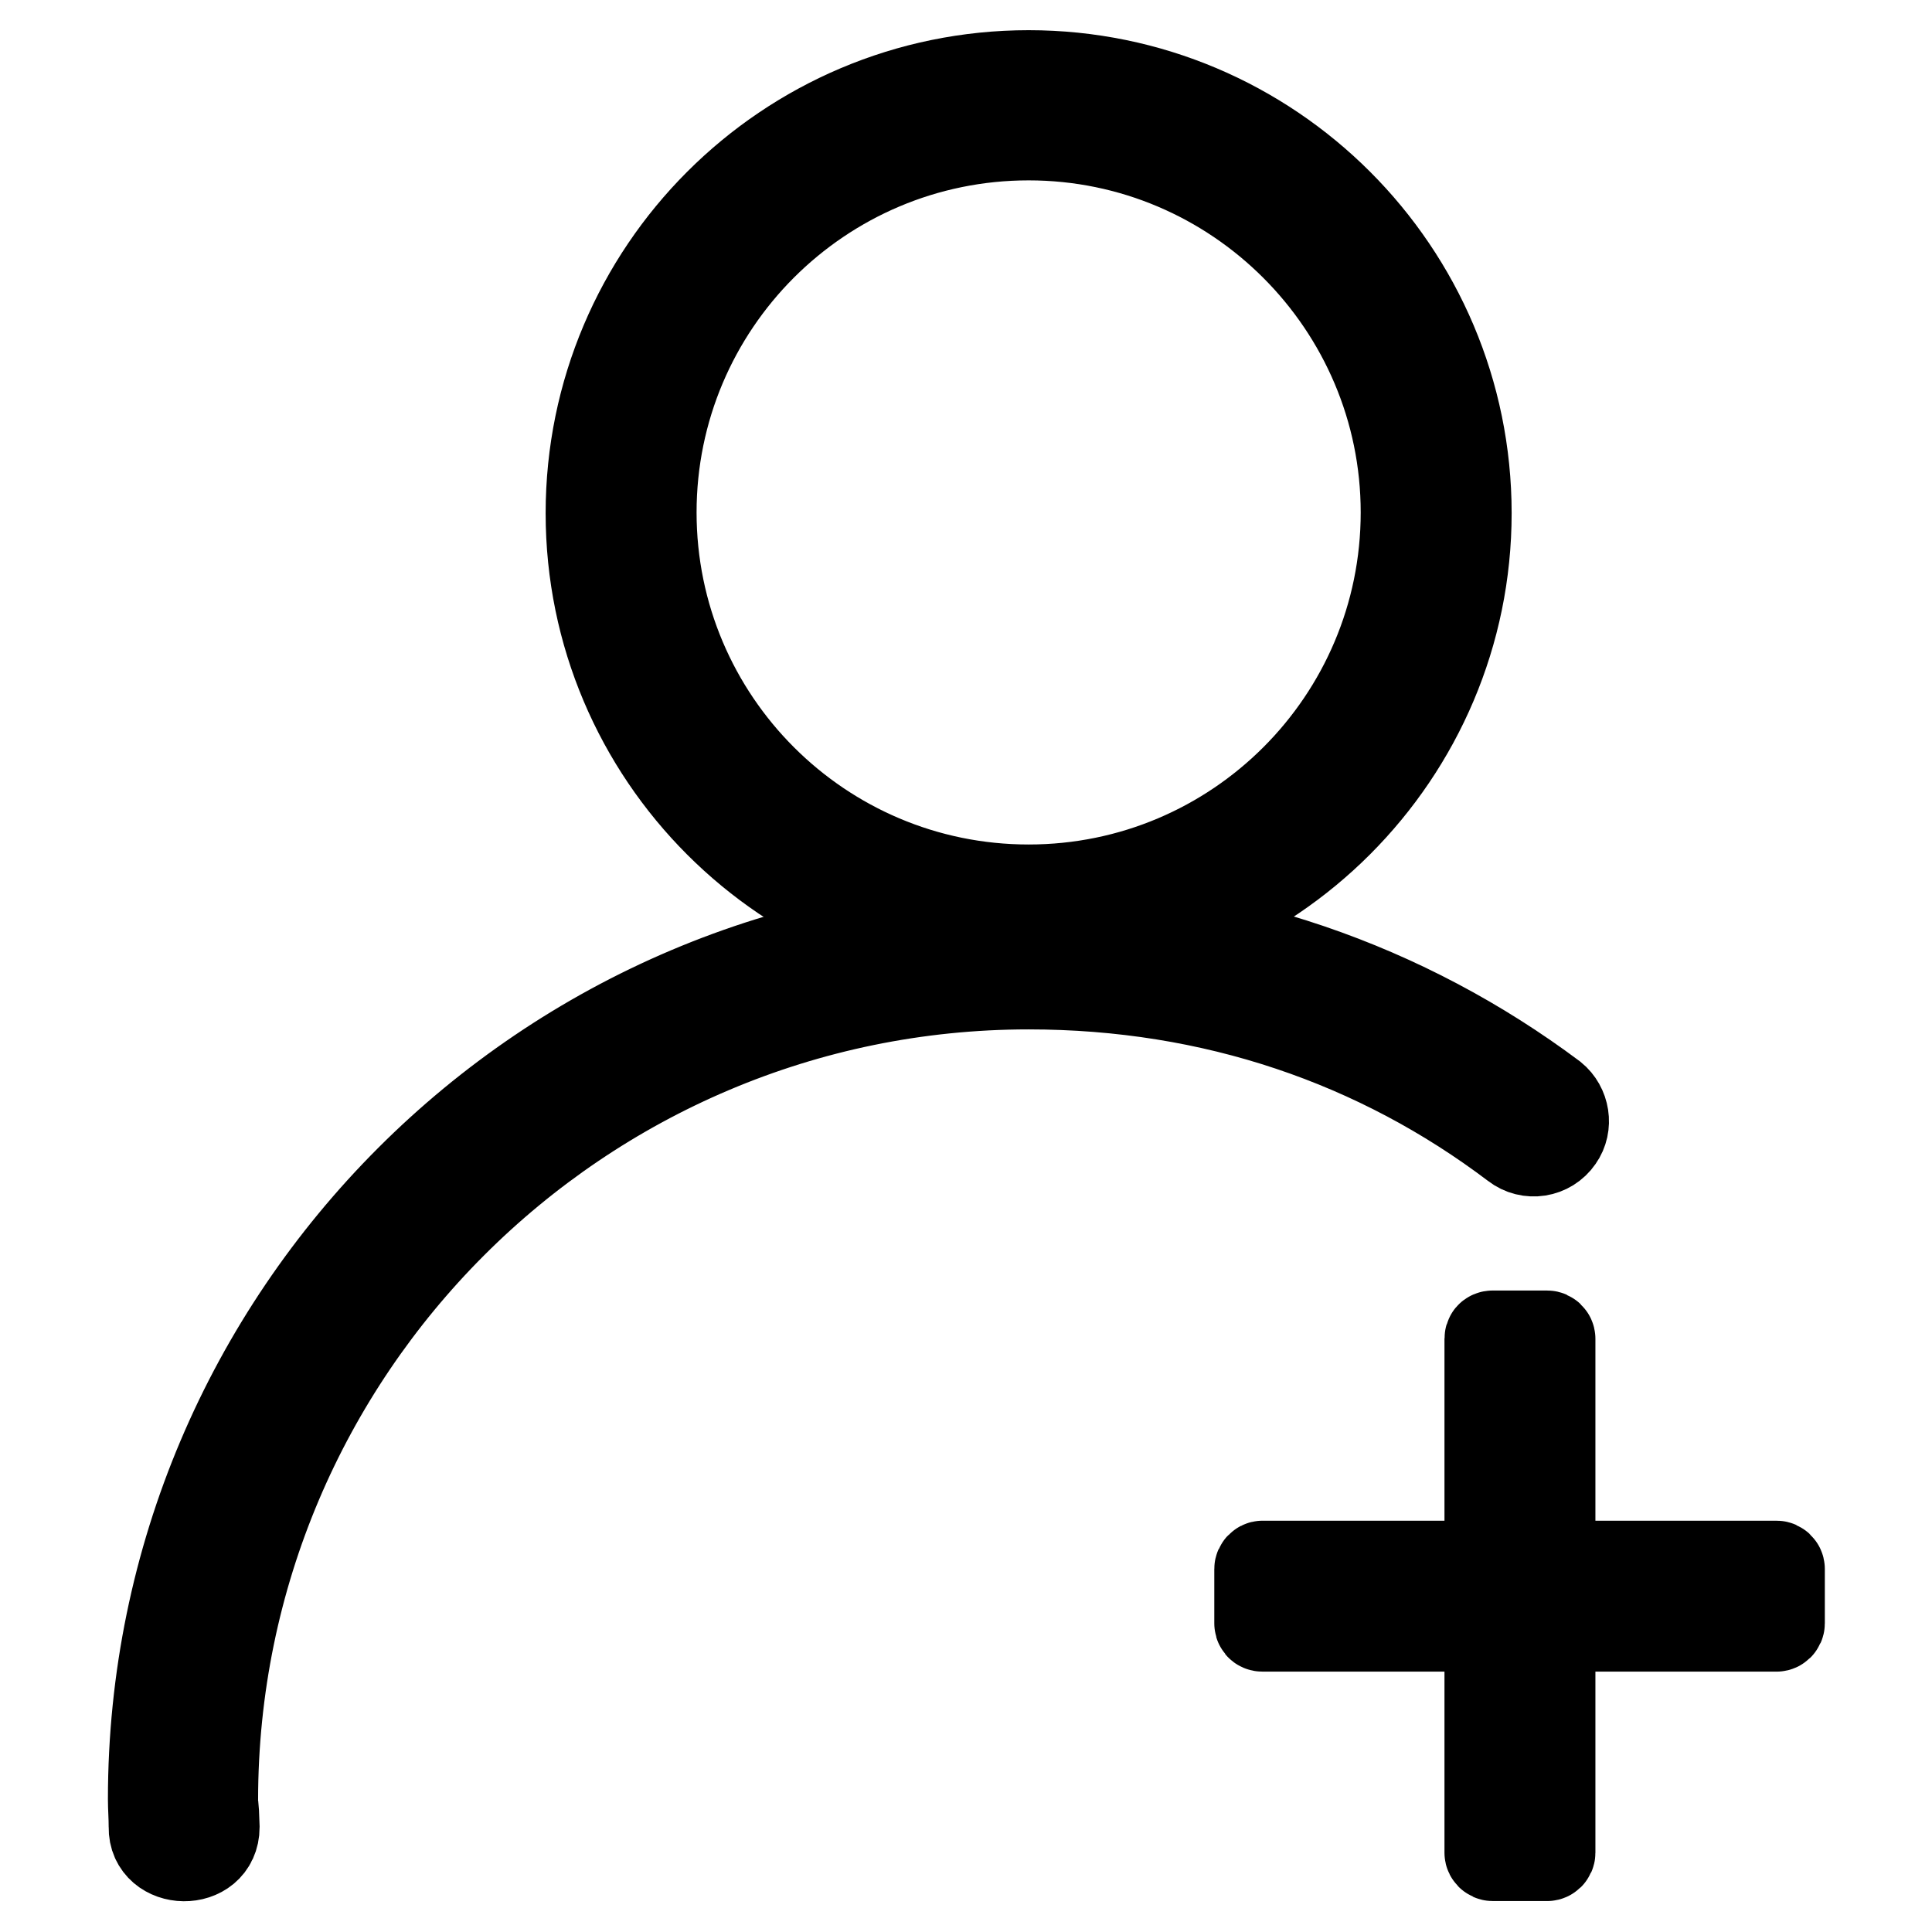 <?xml version="1.0" encoding="utf-8"?>
<!-- Svg Vector Icons : http://www.onlinewebfonts.com/icon -->
<!DOCTYPE svg PUBLIC "-//W3C//DTD SVG 1.1//EN" "http://www.w3.org/Graphics/SVG/1.1/DTD/svg11.dtd">
<svg version="1.1" xmlns="http://www.w3.org/2000/svg" xmlns:xlink="http://www.w3.org/1999/xlink" x="0px" y="0px" viewBox="0 0 256 256" enable-background="new 0 0 256 256" xml:space="preserve">
<g> <path stroke-width="12" fill-opacity="0" stroke="#000000"  d="M167.3,215.5h68.1c0.2,0,0.4-0.2,0.4-0.4v-7.2c0-0.2-0.2-0.4-0.4-0.4h-68.1c-0.2,0-0.4,0.2-0.4,0.4v7.2 C166.9,215.3,167,215.5,167.3,215.5z"/> <path stroke-width="12" fill-opacity="0" stroke="#000000"  d="M197.4,177.4v68.1c0,0.2,0.2,0.4,0.4,0.4h7.2c0.2,0,0.4-0.2,0.4-0.4v-68.1c0-0.2-0.2-0.4-0.4-0.4h-7.2 C197.5,177,197.4,177.2,197.4,177.4z M136.3,126c-32,0-58-26-58-58c0-32,26-58,58-58c32,0,58,26,58,58 C194.3,99.9,168.3,126,136.3,126z M136.3,17.9c-27.6,0-50,22.4-50,50c0,27.6,22.4,50,50,50c27.6,0,50-22.4,50-50 C186.3,40.4,163.9,17.9,136.3,17.9z"/> <path stroke-width="12" fill-opacity="0" stroke="#000000"  d="M28.2,238.5c0-59.6,48.5-108.1,108.1-108.1c24.5,0,46.4,7.6,64.5,21.3c1.8,1.4,4.4,1,5.7-0.9 c1.2-1.7,0.8-4.1-0.8-5.4c-19.4-14.5-43.3-23.1-69.3-23.1c-64,0-116.1,52.1-116.1,116.1c0,1.2,0.1,2.3,0.1,3.7c-0.1,5,8,5.2,8,0 C28.3,238.5,28.2,239.7,28.2,238.5L28.2,238.5z"/></g>
</svg>